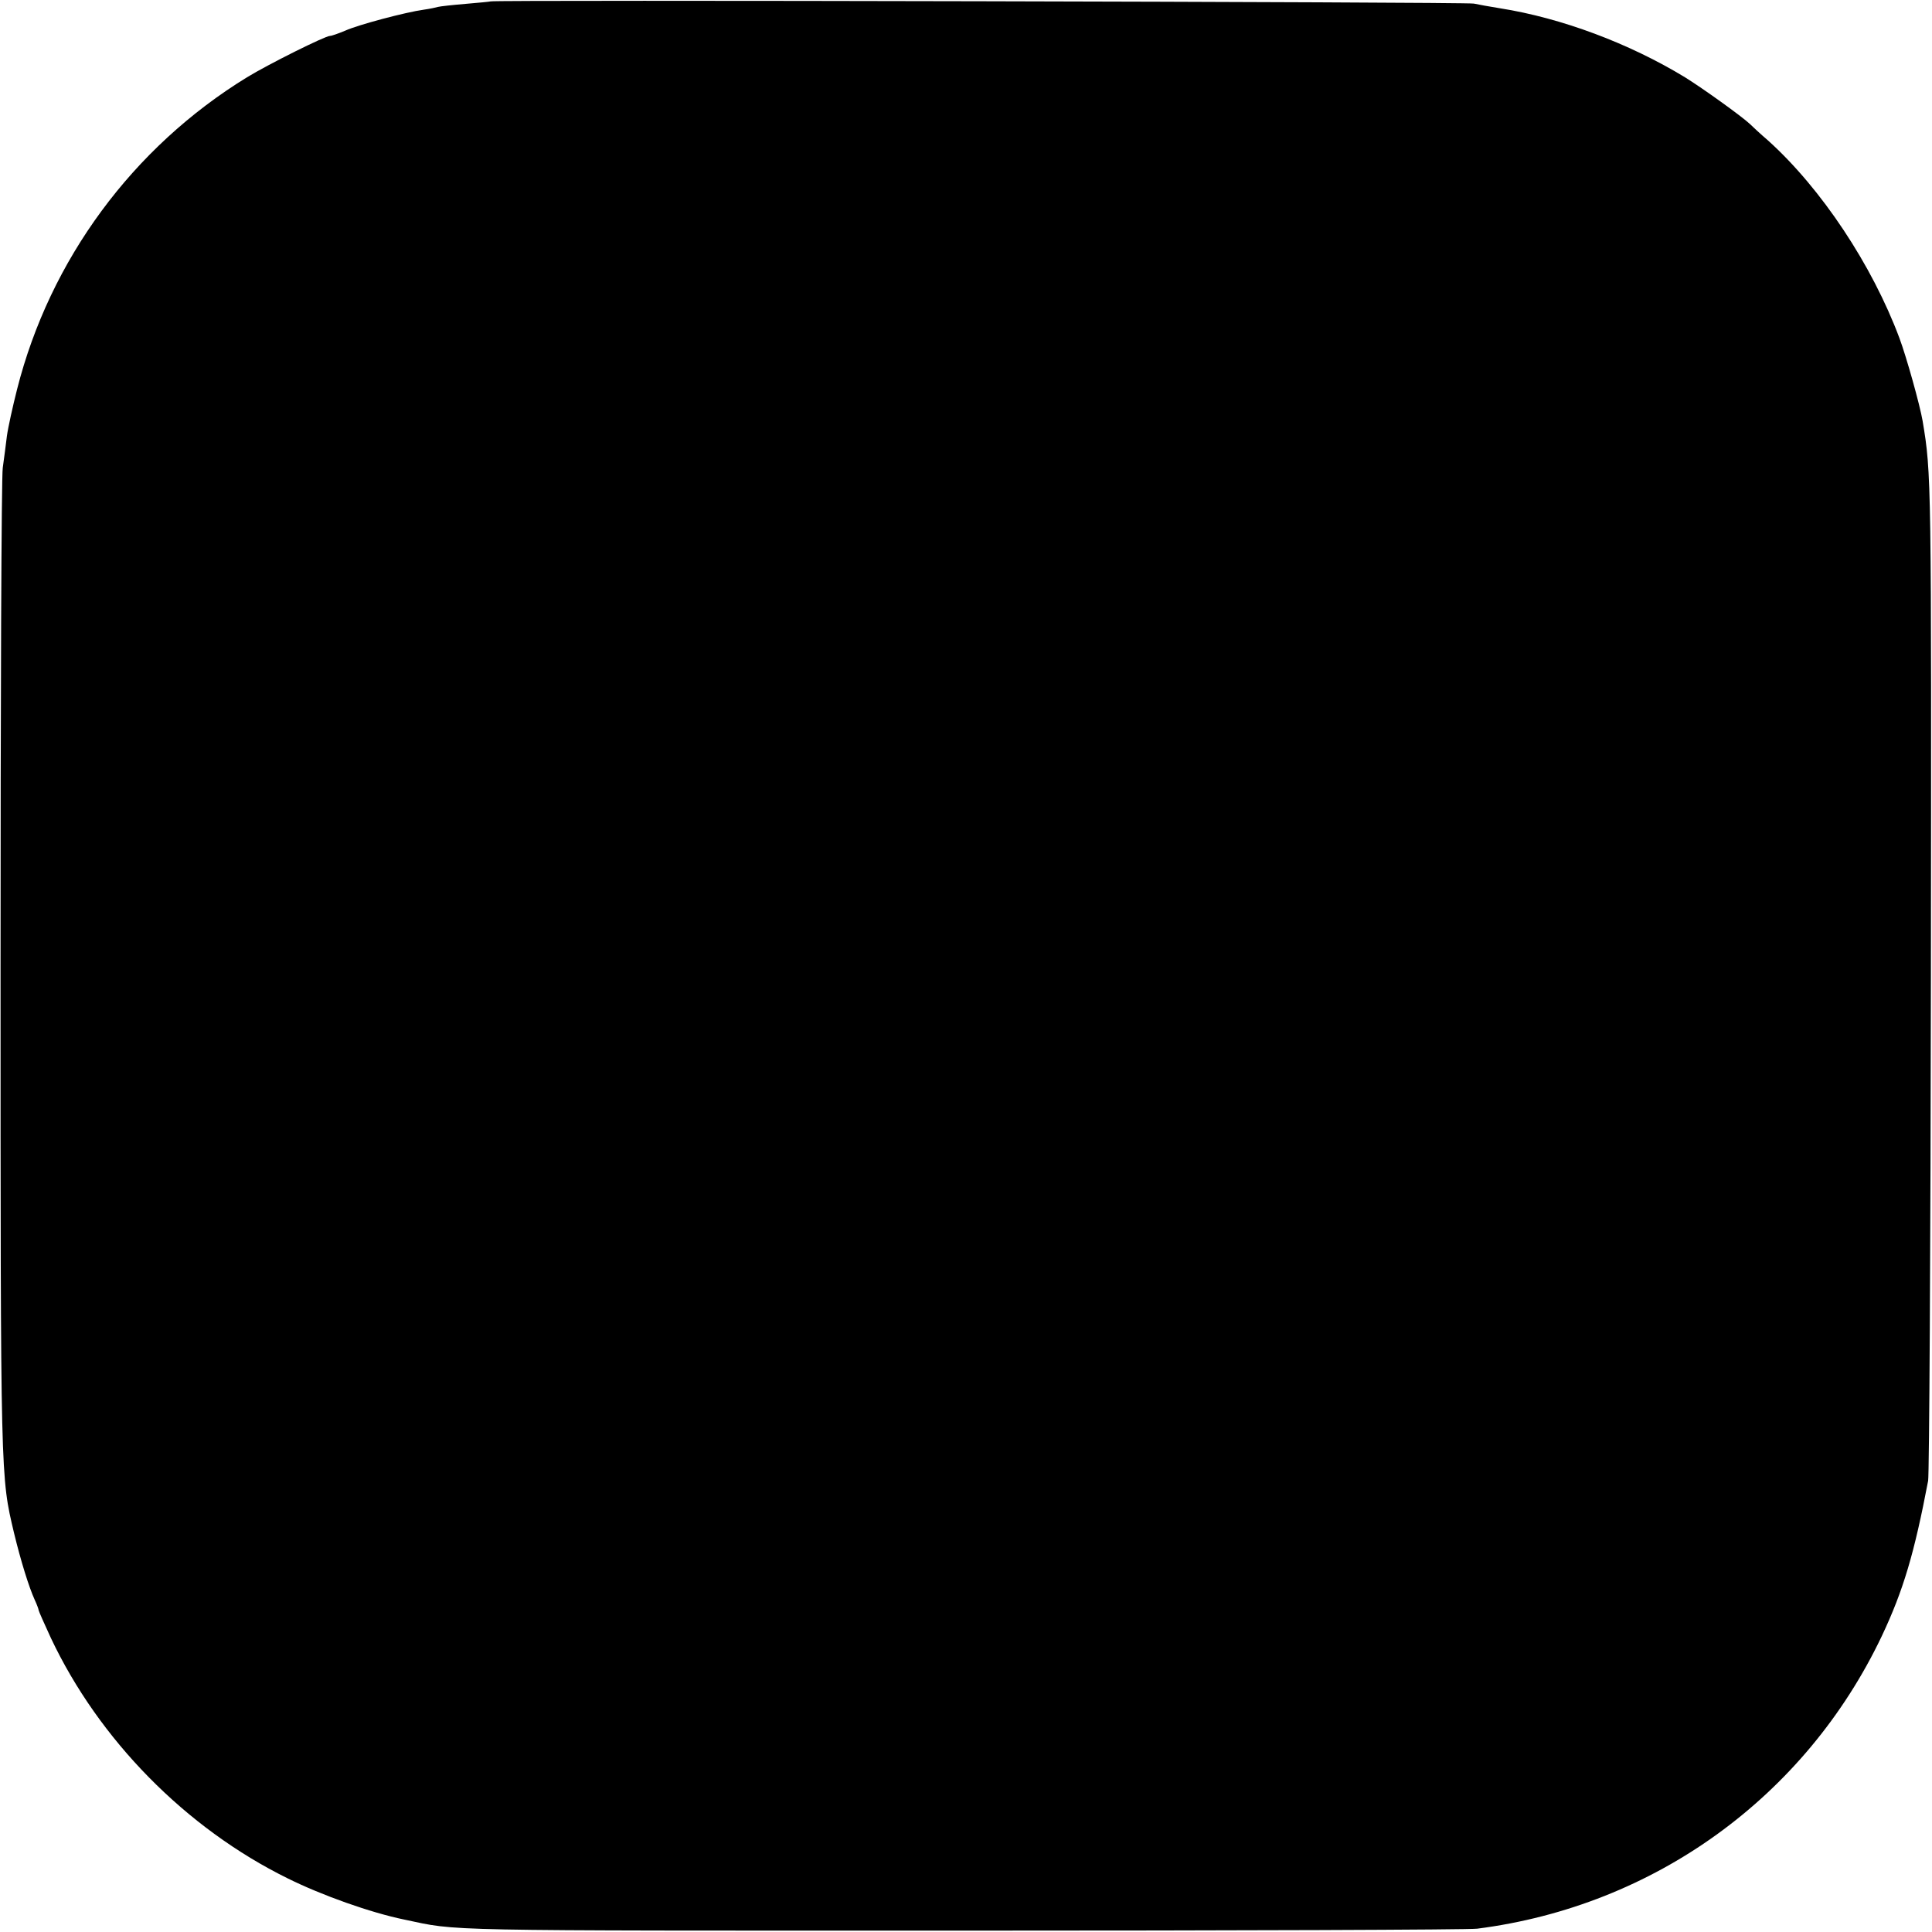 <?xml version="1.0" standalone="no"?>
<!DOCTYPE svg PUBLIC "-//W3C//DTD SVG 20010904//EN"
 "http://www.w3.org/TR/2001/REC-SVG-20010904/DTD/svg10.dtd">
<svg version="1.0" xmlns="http://www.w3.org/2000/svg"
 width="700pt" height="700pt" viewBox="0 0 700 700"
 preserveAspectRatio="xMidYMid meet">
<g transform="translate(0,700) scale(0.1,-0.1)"
fill="#000000" stroke="none">
<path d="M1778 6995 c-2 -1 -43 -5 -91 -9 -48 -4 -93 -9 -100 -11 -7 -2 -29
-7 -51 -10 -66 -9 -239 -55 -285 -76 -24 -10 -49 -19 -55 -19 -18 0 -224 -103
-301 -150 -414 -254 -714 -661 -833 -1130 -16 -63 -33 -140 -37 -170 -4 -30
-10 -82 -15 -115 -5 -33 -8 -847 -8 -1810 0 -1869 0 -1843 49 -2050 25 -103
54 -196 75 -242 8 -17 14 -34 14 -37 0 -3 20 -48 44 -100 174 -369 489 -690
859 -872 123 -61 300 -124 422 -149 199 -42 96 -40 2015 -40 998 0 1841 3
1872 7 642 82 1189 478 1466 1060 78 165 118 300 168 563 4 22 9 846 10 1830
2 1807 2 1818 -30 2010 -10 58 -58 230 -84 300 -99 265 -283 542 -476 716 -28
24 -57 51 -66 60 -30 28 -169 128 -235 169 -202 123 -448 215 -670 250 -38 6
-81 14 -95 17 -23 6 -3555 14 -3562 8z"/>
</g>
</svg>
